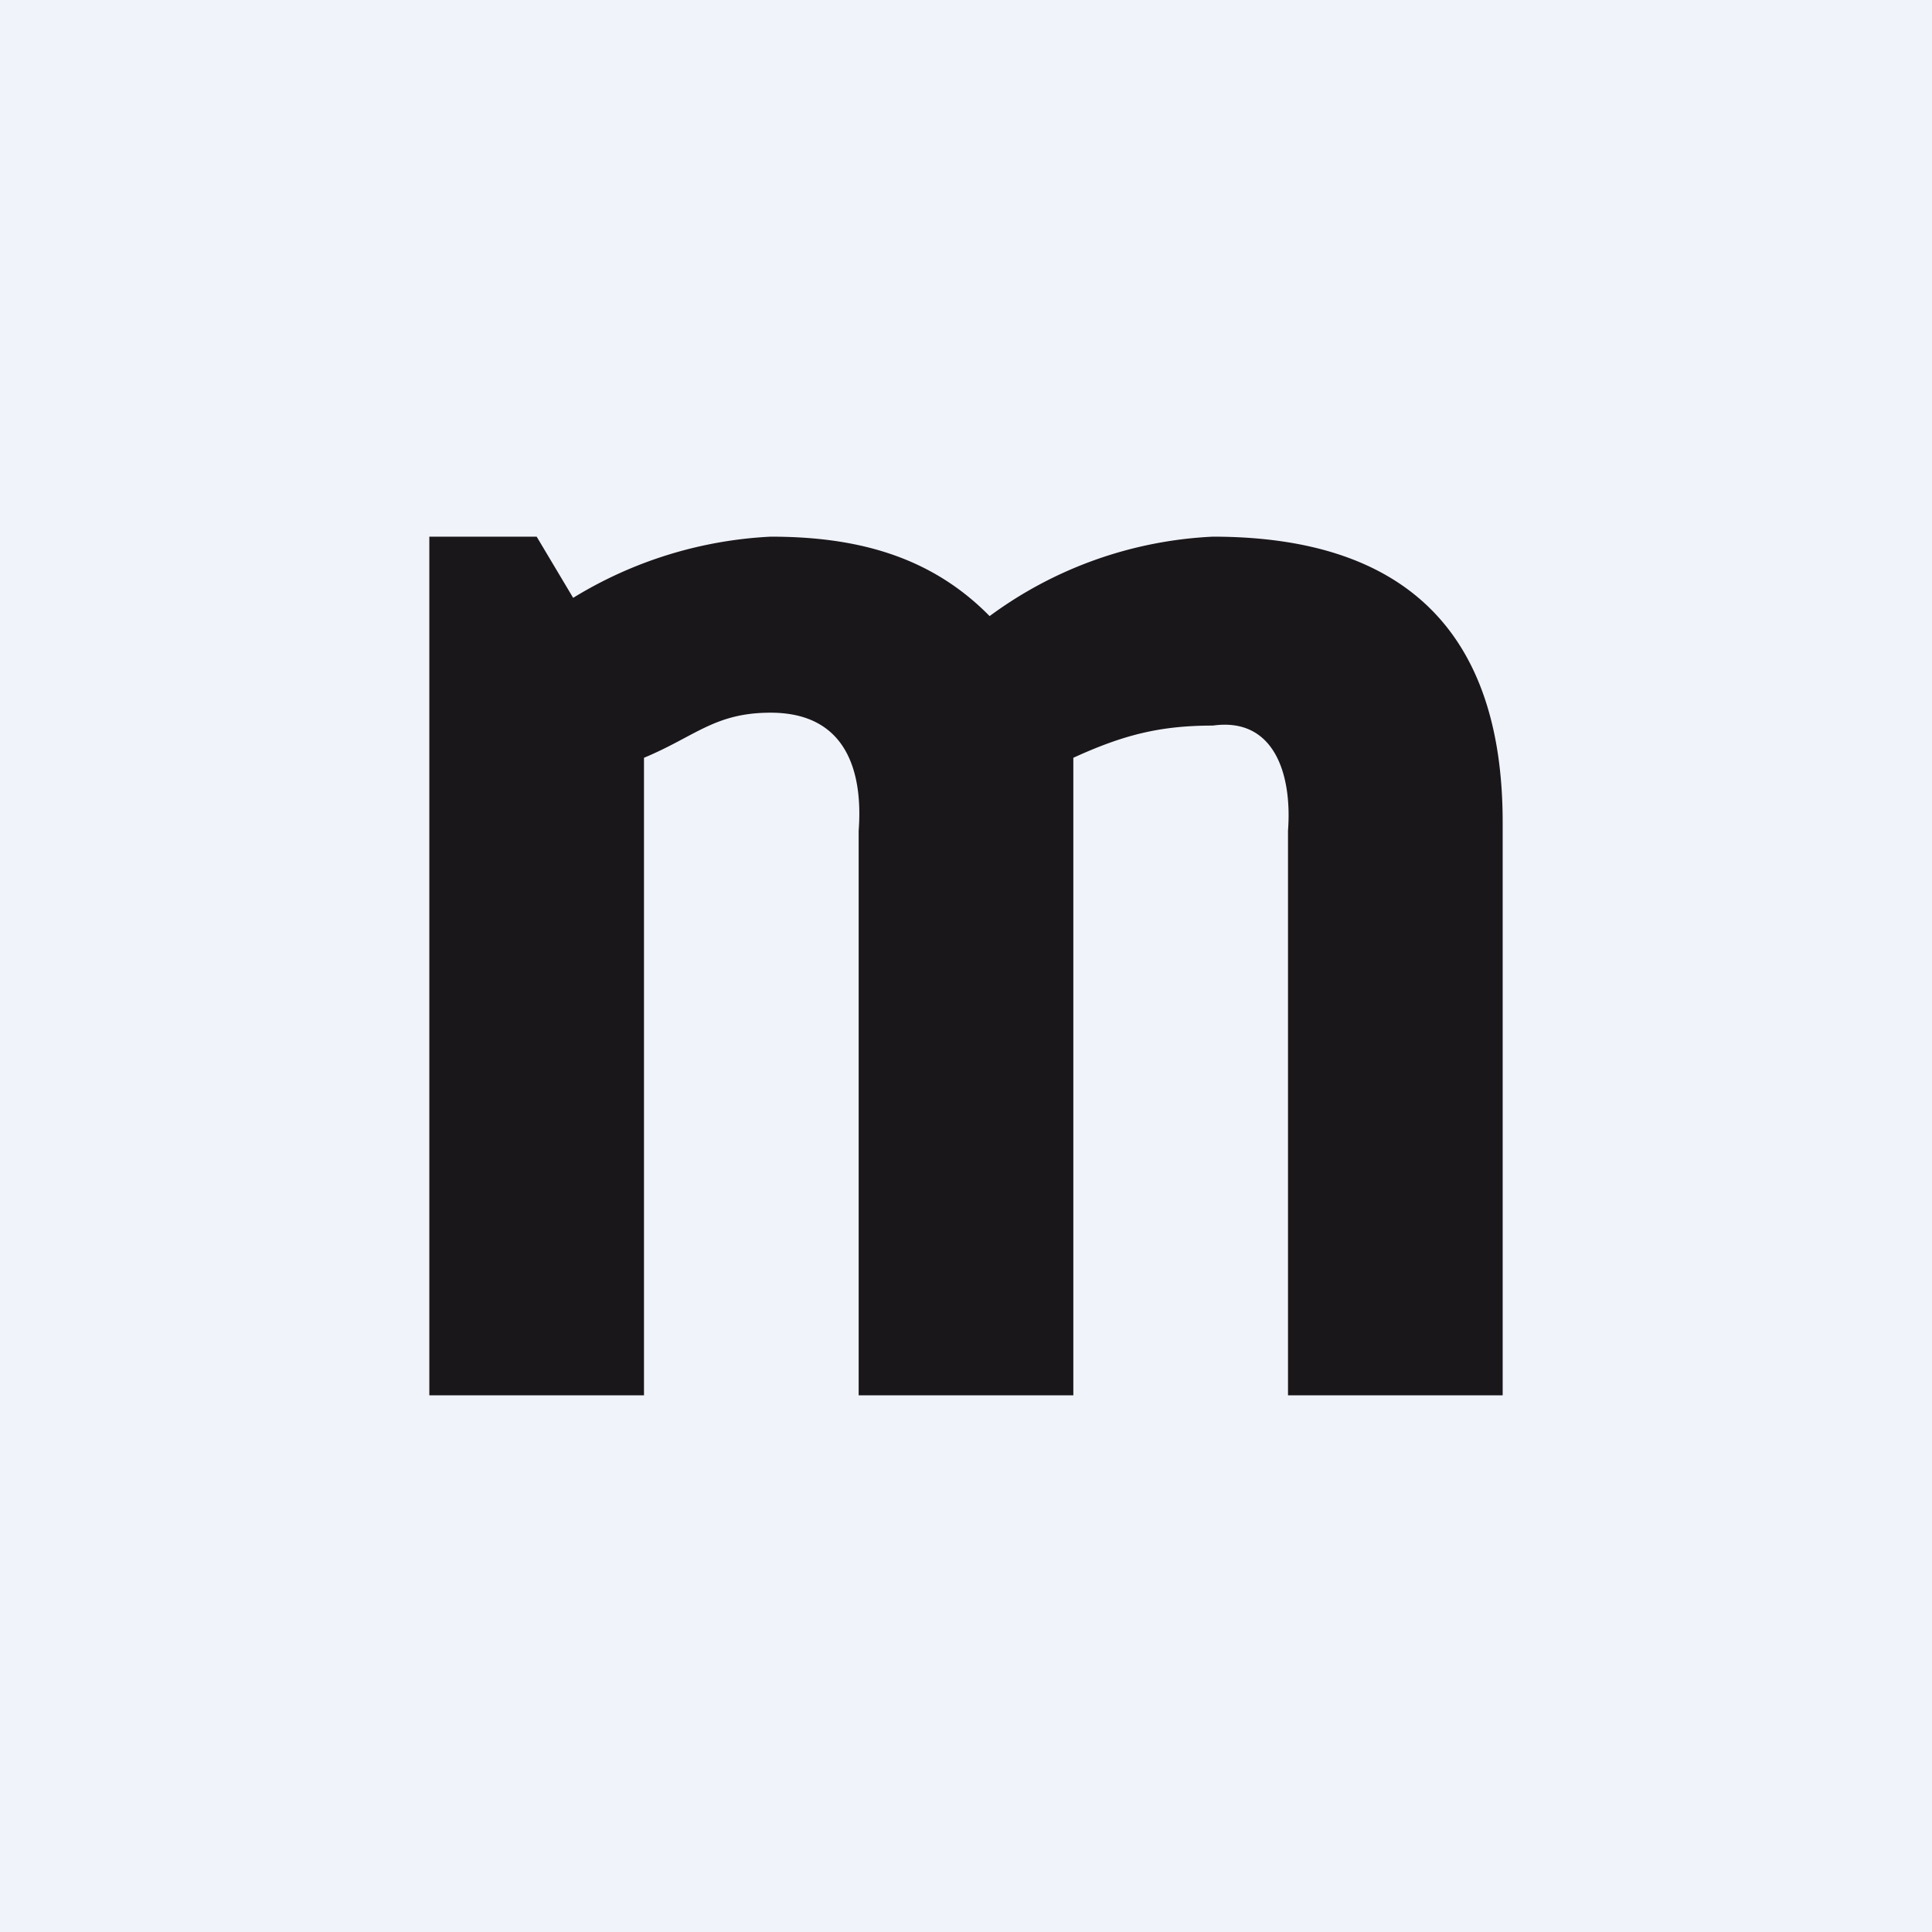 <!-- by TradingView --><svg width="18" height="18" viewBox="0 0 18 18" xmlns="http://www.w3.org/2000/svg"><path fill="#F0F3FA" d="M0 0h18v18H0z"/><path d="M14 7.66V13h-2V7.74c.04-.53-.13-1.06-.7-.98-.5 0-.84.09-1.3.3V13H8V7.74c.04-.53-.1-1.1-.82-1.1-.52 0-.7.22-1.18.42V13H4V5h1l.34.57A3.88 3.88 0 0 1 7.18 5c.78 0 1.48.17 2.04.74A3.8 3.8 0 0 1 11.3 5C13.1 5 14 5.9 14 7.66Z" fill="#1A171B"/></svg>